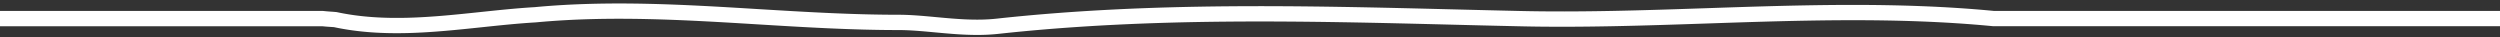 <?xml version="1.0" encoding="UTF-8"?><svg xmlns="http://www.w3.org/2000/svg" xmlns:xlink="http://www.w3.org/1999/xlink" data-name="Layer 2" height="9.8" preserveAspectRatio="xMidYMid meet" version="1.0" viewBox="0.0 -0.9 654.0 9.8" width="654.0" zoomAndPan="magnify"><rect x="0.0" y="-0.9" width="654.0" height="9.8" fill="#333333" stroke="none"/><g id="change1_1"><path d="M255.6,8.24c-3.756,0-7.451-.342-11.063-.677-3.354-.311-6.522-.6-9.538-.6-12.4,0-24.814-.757-36.817-1.49-18.924-1.154-38.493-2.347-58-.519-4.674.276-9.477.783-14.123,1.272-12.7,1.338-25.826,2.723-38.708-.028l-.481-.031c-.8-.051-1.6-.1-2.556-.2H0v-4H84.536l.109.012c.932.1,1.7.151,2.482.2l.927.082c12.3,2.656,25.157,1.3,37.59-.009,4.691-.494,9.54-1.006,14.239-1.282,19.744-1.852,39.468-.649,58.544.515C210.37,2.206,222.719,2.959,235,2.959c3.2,0,6.459.3,9.907.621,5.2.482,10.571.98,15.872.391,40.4-4.392,80.585-3.388,119.446-2.417q8.412.212,16.819.405c16.315.4,33.122-.169,49.375-.716,24.652-.831,50.139-1.69,75.16.712.919,0,1.842,0,2.762,0H654v4H524.341c-.956,0-1.916,0-2.871,0l-.183-.01c-24.792-2.388-50.18-1.532-74.733-.7-16.311.55-33.175,1.119-49.6.718q-8.406-.187-16.825-.405c-38.727-.968-78.774-1.969-118.91,2.394A50.87,50.87,0,0,1,255.6,8.24Z" fill="#fff"/></g></svg>